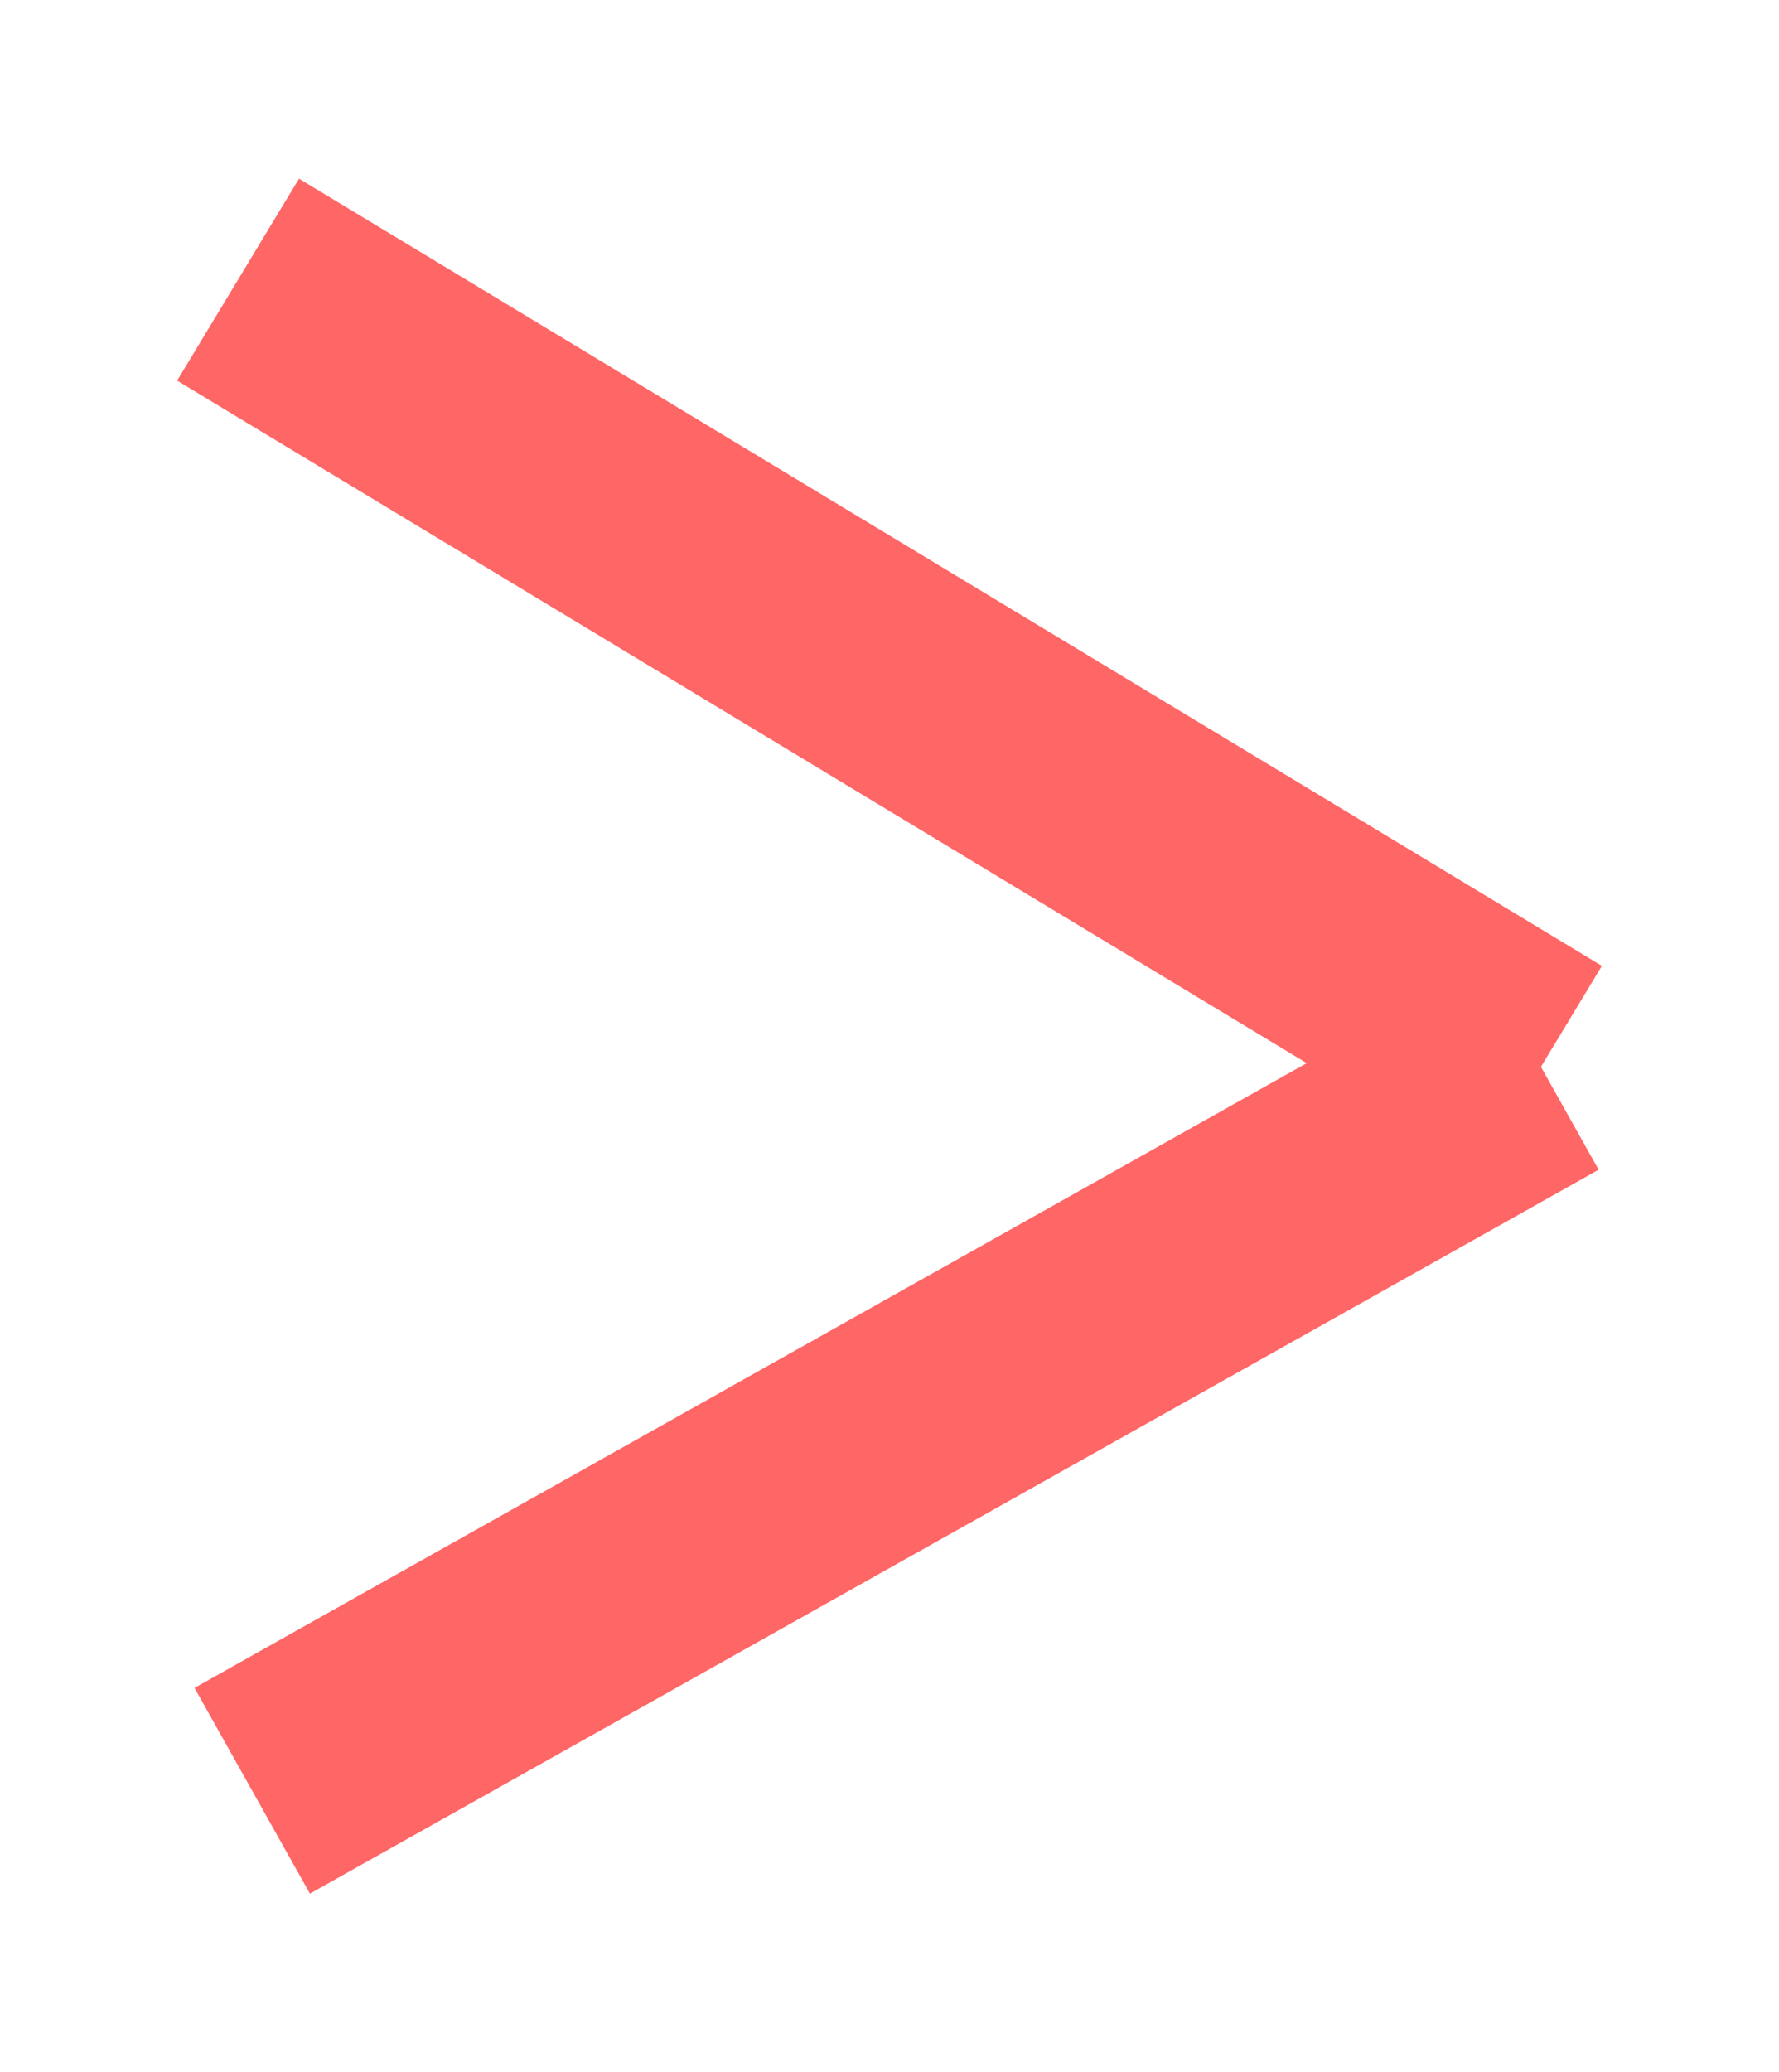 <?xml version="1.0" encoding="utf-8"?>
<!-- Generator: Adobe Illustrator 16.0.0, SVG Export Plug-In . SVG Version: 6.00 Build 0)  -->
<!DOCTYPE svg PUBLIC "-//W3C//DTD SVG 1.1//EN" "http://www.w3.org/Graphics/SVG/1.1/DTD/svg11.dtd">
<svg version="1.1" id="Capa_1" xmlns="http://www.w3.org/2000/svg" xmlns:xlink="http://www.w3.org/1999/xlink" x="0px" y="0px"
	 width="22.635px" height="26.351px" viewBox="0 0 22.635 26.351" enable-background="new 0 0 22.635 26.351" xml:space="preserve">
<g>
	<g>
		<line fill="none" stroke="#FF6666" stroke-width="3" stroke-miterlimit="10" x1="3.209" y1="22.771" x2="19.606" y2="13.566"/>
		<line fill="none" stroke="#FF6666" stroke-width="3" stroke-miterlimit="10" x1="19.606" y1="13.566" x2="3.029" y2="3.556"/>
	</g>
</g>
</svg>
